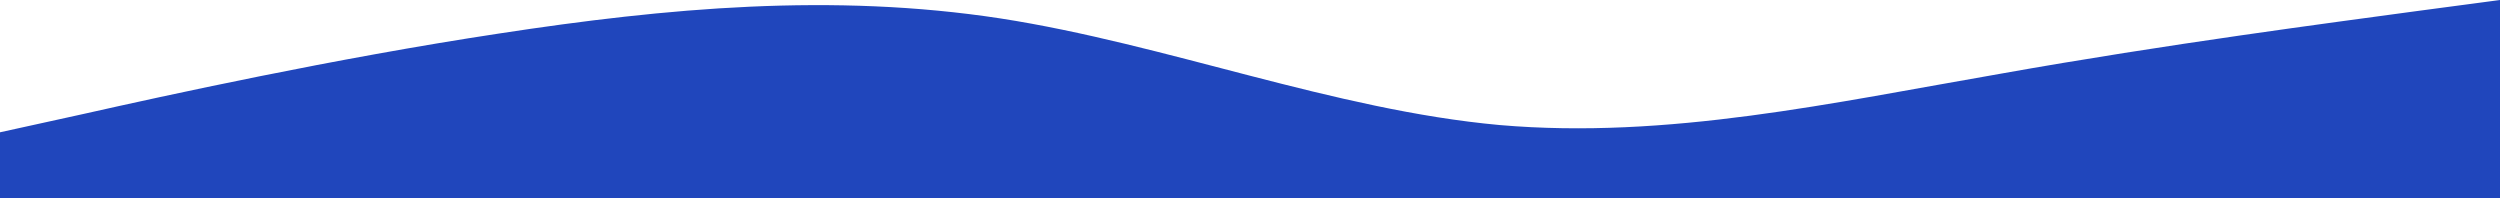 <svg width="1312" height="104" viewBox="0 0 1312 104" fill="none" xmlns="http://www.w3.org/2000/svg">
<path fill-rule="evenodd" clip-rule="evenodd" d="M0 69.431L44 59.763C87 50.096 175 30.761 262 17.578C350 4.101 437 -3.808 525 9.668C612 23.144 700 57.713 787 65.623C875 73.239 962 53.904 1050 38.67C1137 23.144 1225 11.718 1268 5.859L1312 0V104H1268C1225 104 1137 104 1050 104C962 104 875 104 787 104C700 104 612 104 525 104C437 104 350 104 262 104C175 104 87 104 44 104H0V69.431Z" fill="#2046BC"/>
</svg>
